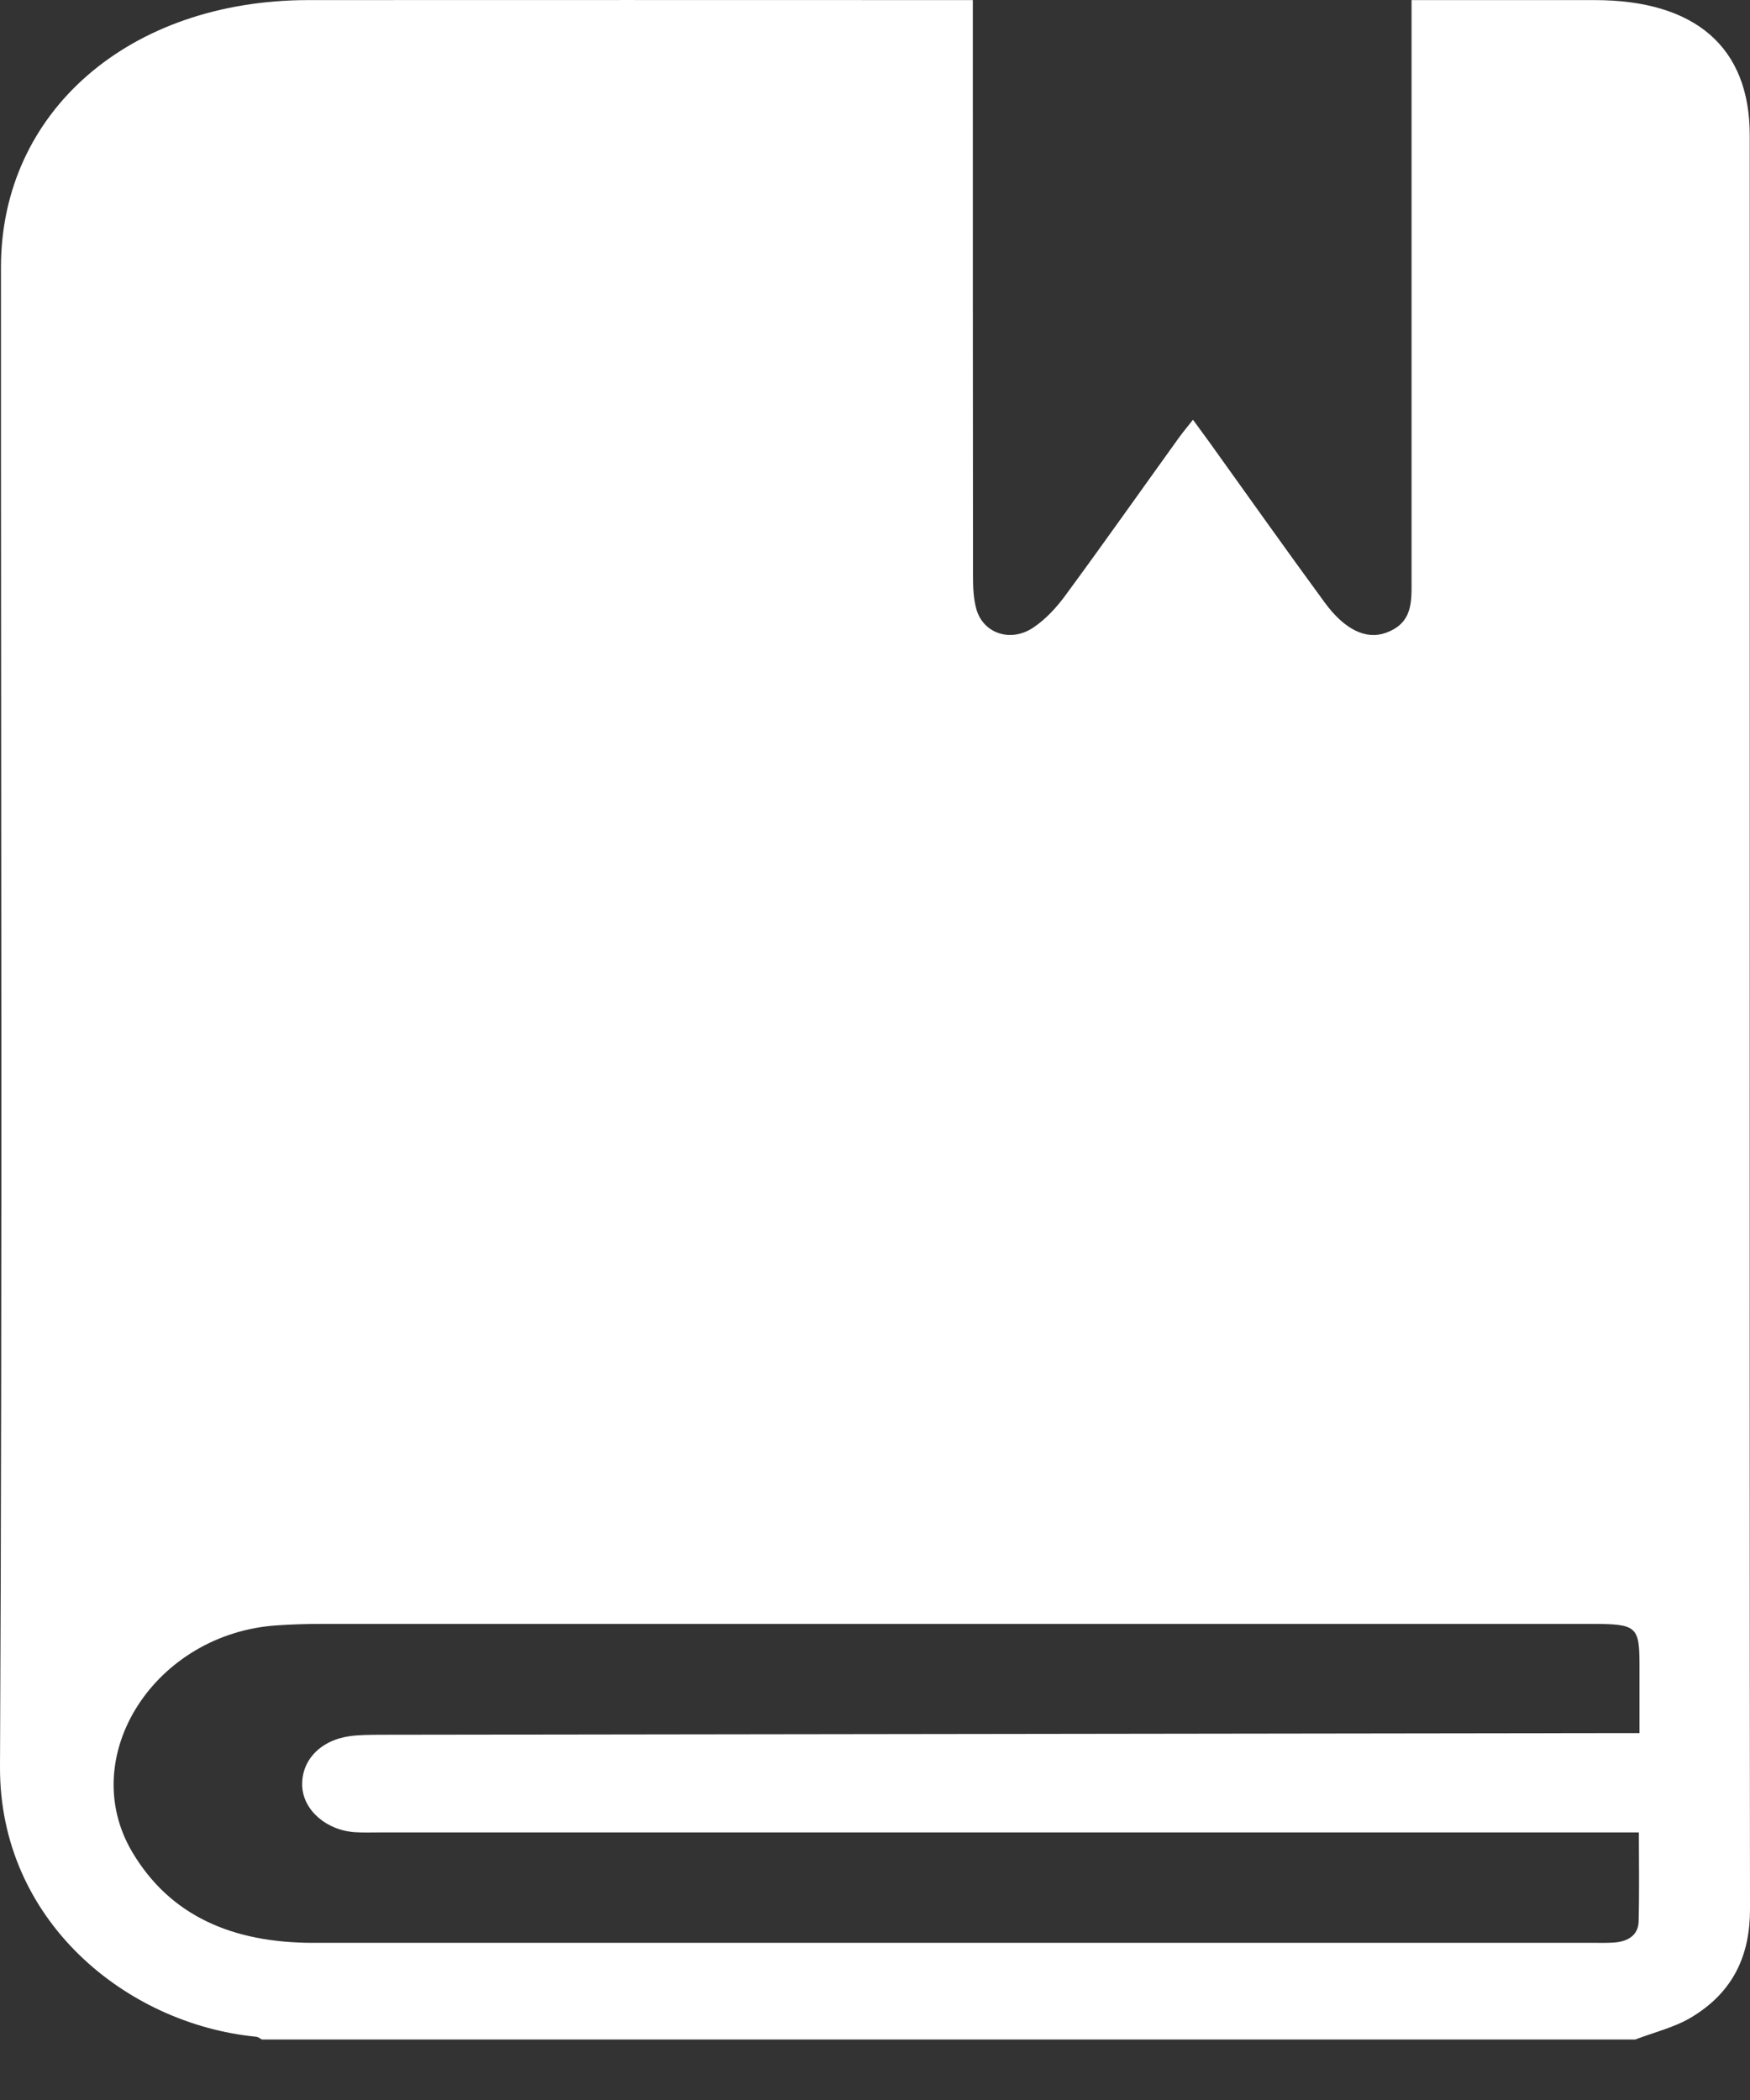 <svg width="20" height="24" viewBox="0 0 20 24" fill="none" xmlns="http://www.w3.org/2000/svg">
<rect x="0" y="0" width="20" height="24" fill="#333333" stroke="none"/>
<path d="M18.689 23.309H2.994C2.972 23.298 2.951 23.279 2.927 23.277C1.436 23.131 -0.009 21.944 3.80419e-05 20.19C0.028 14.478 0.009 8.766 0.011 3.054C0.011 1.275 1.478 0.003 3.523 0.001C5.955 -0.001 8.387 0.001 10.819 0.001C10.912 0.001 11.005 0.001 11.118 0.001V0.299C11.118 2.392 11.118 4.486 11.12 6.58C11.12 6.708 11.124 6.84 11.159 6.963C11.237 7.239 11.55 7.346 11.808 7.173C11.956 7.074 12.079 6.937 12.18 6.799C12.617 6.205 13.04 5.604 13.47 5.007C13.517 4.941 13.57 4.879 13.634 4.797C13.712 4.905 13.769 4.98 13.824 5.057C14.262 5.668 14.696 6.281 15.141 6.888C15.364 7.192 15.608 7.313 15.833 7.234C16.148 7.124 16.132 6.874 16.132 6.636C16.132 4.52 16.132 2.404 16.132 0.287V0.001C16.849 0.001 17.535 0.001 18.222 0.001C19.377 0.001 19.997 0.54 19.997 1.545C19.997 4.359 19.997 7.173 19.997 9.988C19.997 13.932 19.995 17.877 20 21.821C20 22.335 19.818 22.764 19.325 23.058C19.135 23.171 18.902 23.227 18.688 23.309H18.689ZM18.73 20.942H18.402C13.711 20.942 9.019 20.942 4.329 20.942C4.242 20.942 4.154 20.945 4.067 20.94C3.737 20.923 3.469 20.693 3.454 20.418C3.439 20.125 3.655 19.891 3.995 19.842C4.105 19.827 4.221 19.827 4.333 19.826C9.016 19.819 13.698 19.813 18.381 19.807C18.492 19.807 18.602 19.807 18.737 19.807C18.737 19.531 18.737 19.282 18.737 19.034C18.737 18.585 18.706 18.559 18.188 18.559C13.348 18.559 8.508 18.559 3.67 18.559C3.504 18.559 3.339 18.564 3.173 18.575C1.77 18.663 0.866 20.073 1.51 21.164C1.944 21.898 2.66 22.204 3.581 22.204C8.473 22.203 13.364 22.204 18.256 22.204C18.317 22.204 18.378 22.205 18.439 22.201C18.611 22.191 18.723 22.112 18.727 21.96C18.736 21.629 18.73 21.297 18.73 20.942Z" fill="white"/>
</svg>
